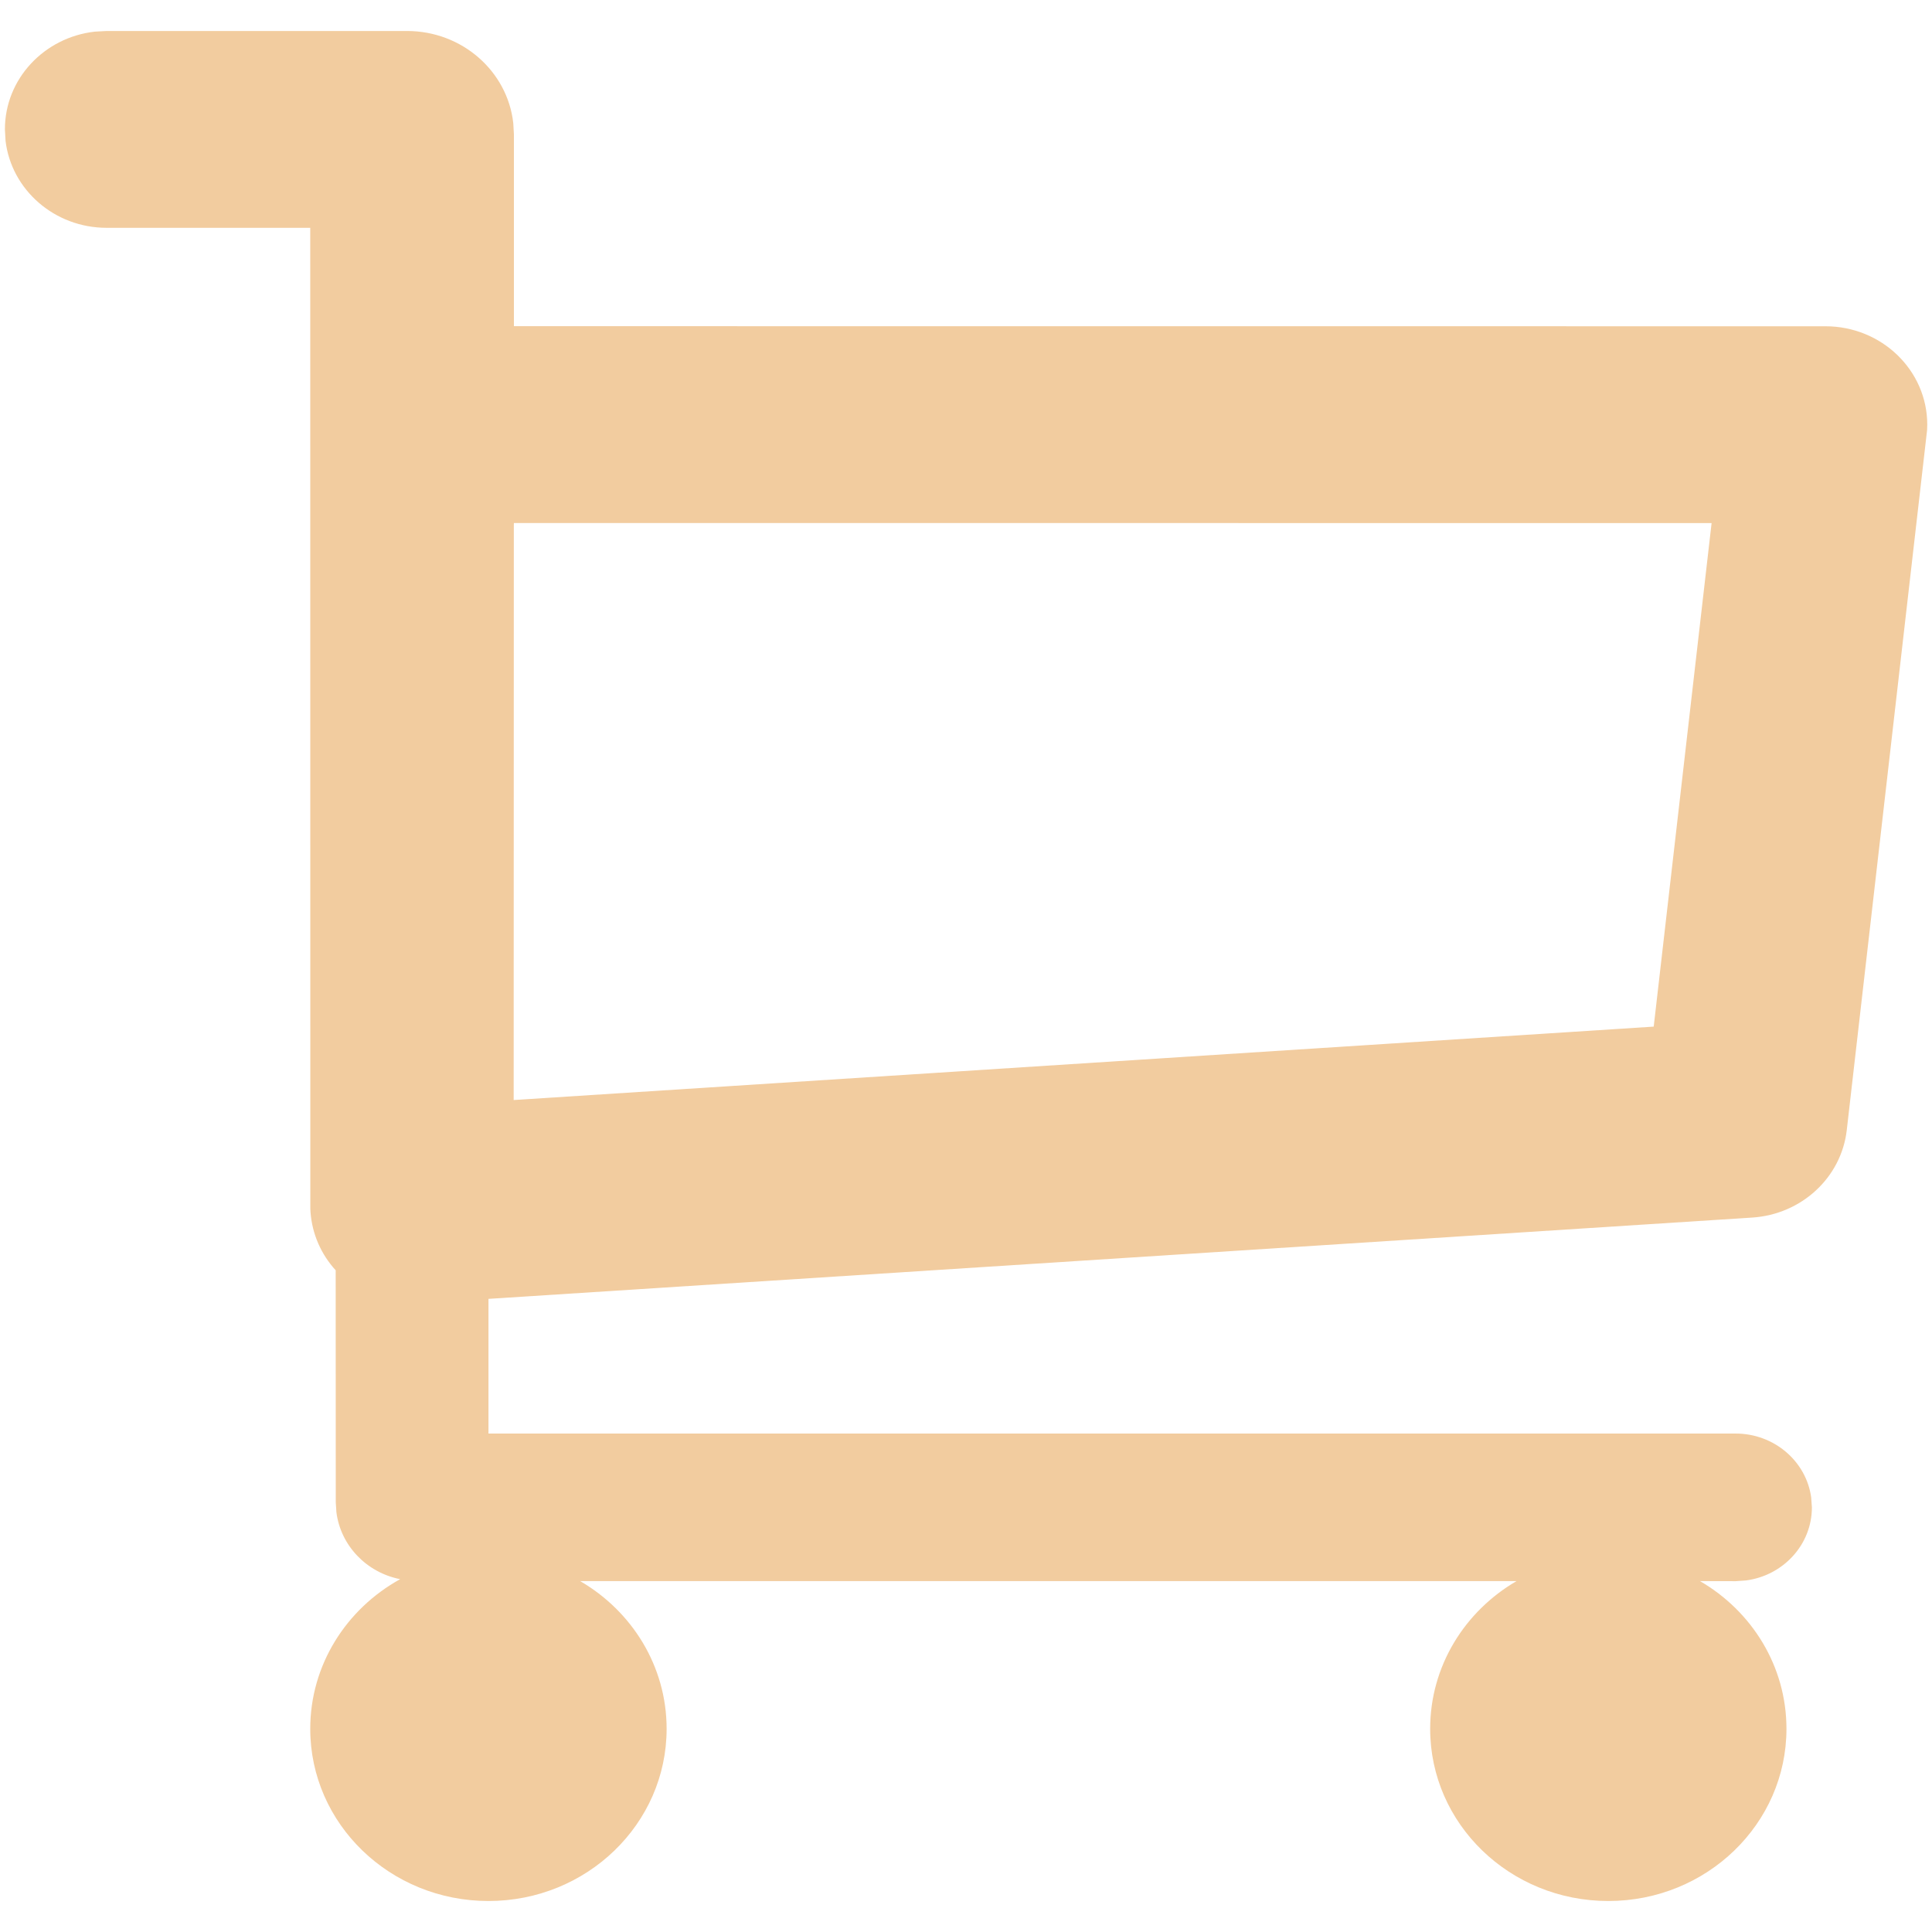 <svg width="24" height="24" viewBox="0 0 24 24" fill="none" xmlns="http://www.w3.org/2000/svg">
<path d="M5.056 0.385C5.74 0.385 6.304 0.885 6.376 1.529L6.384 1.669V4.052L22.676 4.053C23.374 4.053 23.941 4.6 23.941 5.275L23.939 5.343L22.941 14.04C22.873 14.628 22.379 15.085 21.768 15.125L6.068 16.135V17.808H21.56C22.04 17.808 22.437 18.153 22.499 18.6L22.508 18.725C22.508 19.189 22.151 19.573 21.688 19.633L21.56 19.642L21.118 19.641C21.762 20.015 22.192 20.697 22.192 21.476C22.192 22.657 21.201 23.615 19.979 23.615C18.756 23.615 17.766 22.657 17.766 21.476C17.766 20.697 18.196 20.015 18.839 19.641H7.207C7.85 20.015 8.281 20.697 8.281 21.476C8.281 22.657 7.29 23.615 6.068 23.615C4.845 23.615 3.854 22.657 3.854 21.476C3.854 20.68 4.304 19.985 4.971 19.617C4.554 19.535 4.232 19.201 4.179 18.786L4.171 18.663L4.17 15.78C3.992 15.585 3.877 15.334 3.857 15.054L3.855 15.013L3.854 2.83H1.325C0.677 2.83 0.142 2.358 0.069 1.75L0.061 1.607C0.061 0.98 0.549 0.464 1.178 0.393L1.325 0.385H5.056ZM21.262 6.498L6.384 6.497V6.498L6.383 6.519L6.381 13.665L20.543 12.753L21.262 6.498Z" fill="#F2CC9F"/>
</svg>
